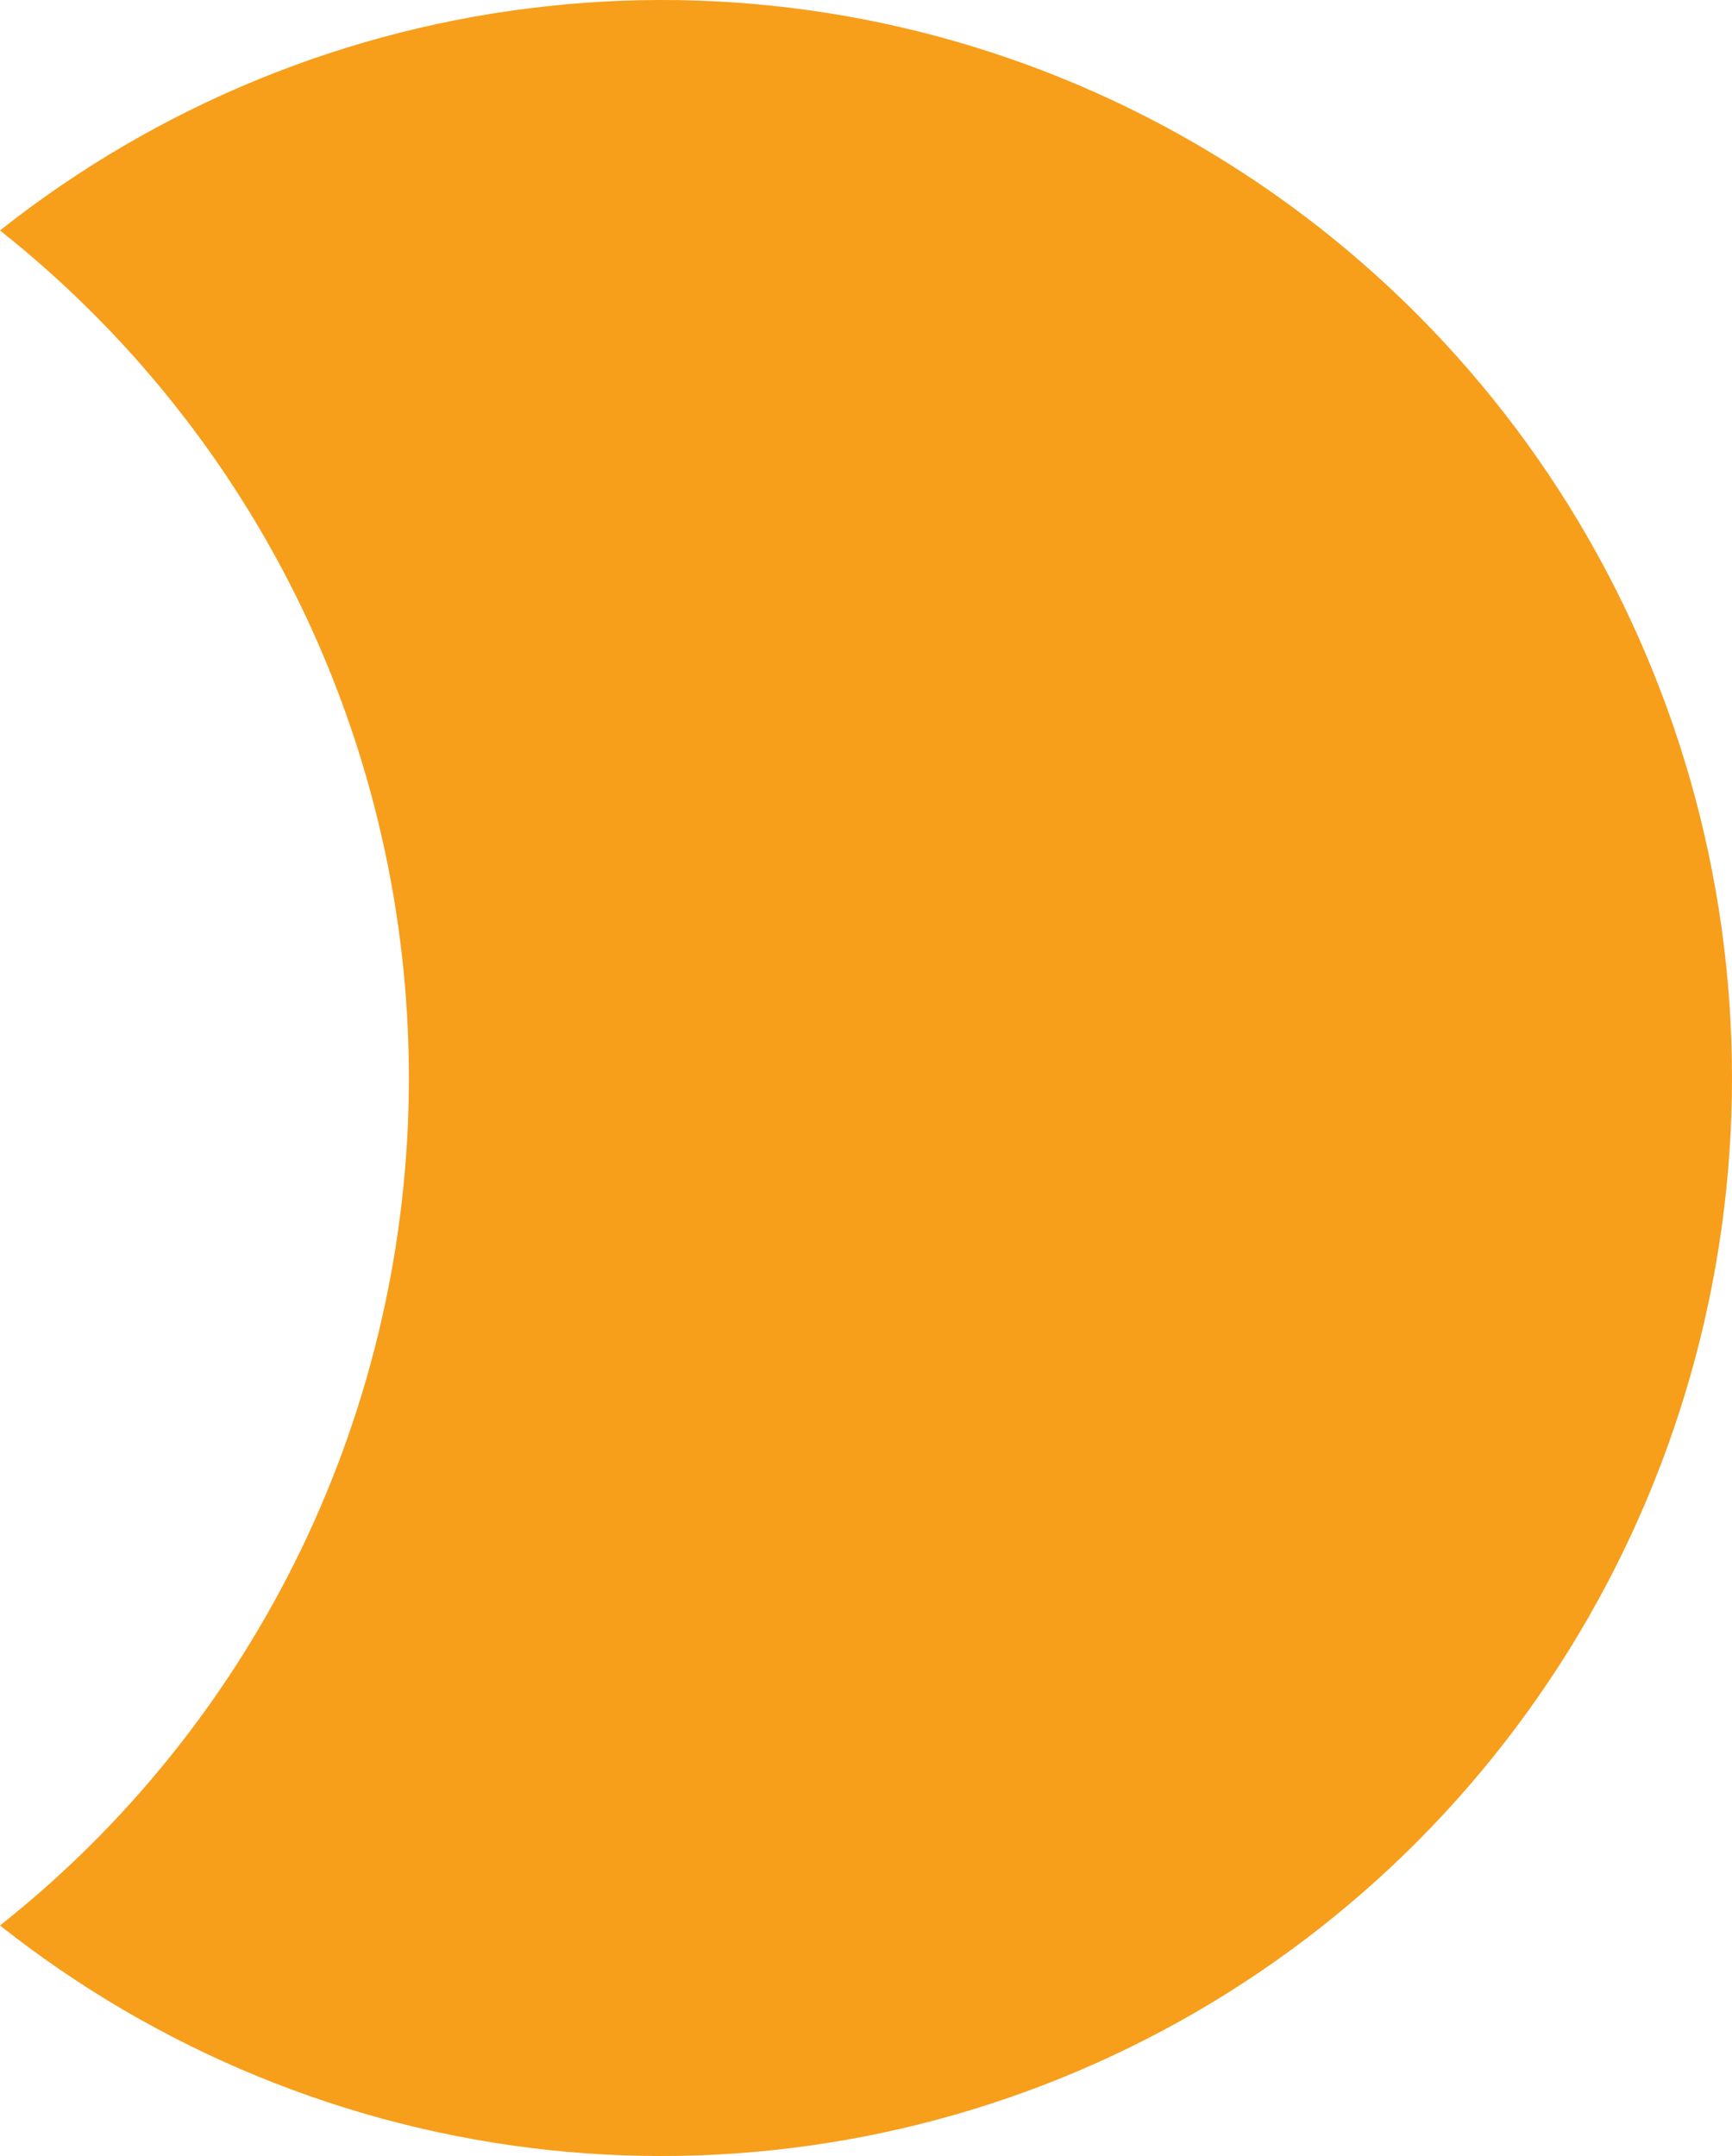 <?xml version="1.0" encoding="utf-8"?>
<svg xmlns="http://www.w3.org/2000/svg" fill="none" height="100%" overflow="visible" preserveAspectRatio="none" style="display: block;" viewBox="0 0 12.318 15.333" width="100%">
<path d="M12.318 7.667C12.318 9.105 11.916 10.515 11.159 11.734C10.401 12.954 9.317 13.934 8.033 14.562C6.748 15.191 5.313 15.443 3.893 15.29C2.472 15.136 1.123 14.583 0 13.694C0.906 12.977 1.639 12.061 2.143 11.017C2.646 9.973 2.908 8.827 2.908 7.667C2.908 6.506 2.646 5.36 2.143 4.316C1.639 3.272 0.906 2.357 0 1.639C1.123 0.75 2.472 0.197 3.893 0.044C5.313 -0.11 6.748 0.142 8.033 0.771C9.317 1.4 10.401 2.38 11.159 3.599C11.916 4.819 12.318 6.228 12.318 7.667Z" fill="#F79E1B" id="Vector"/>
</svg>